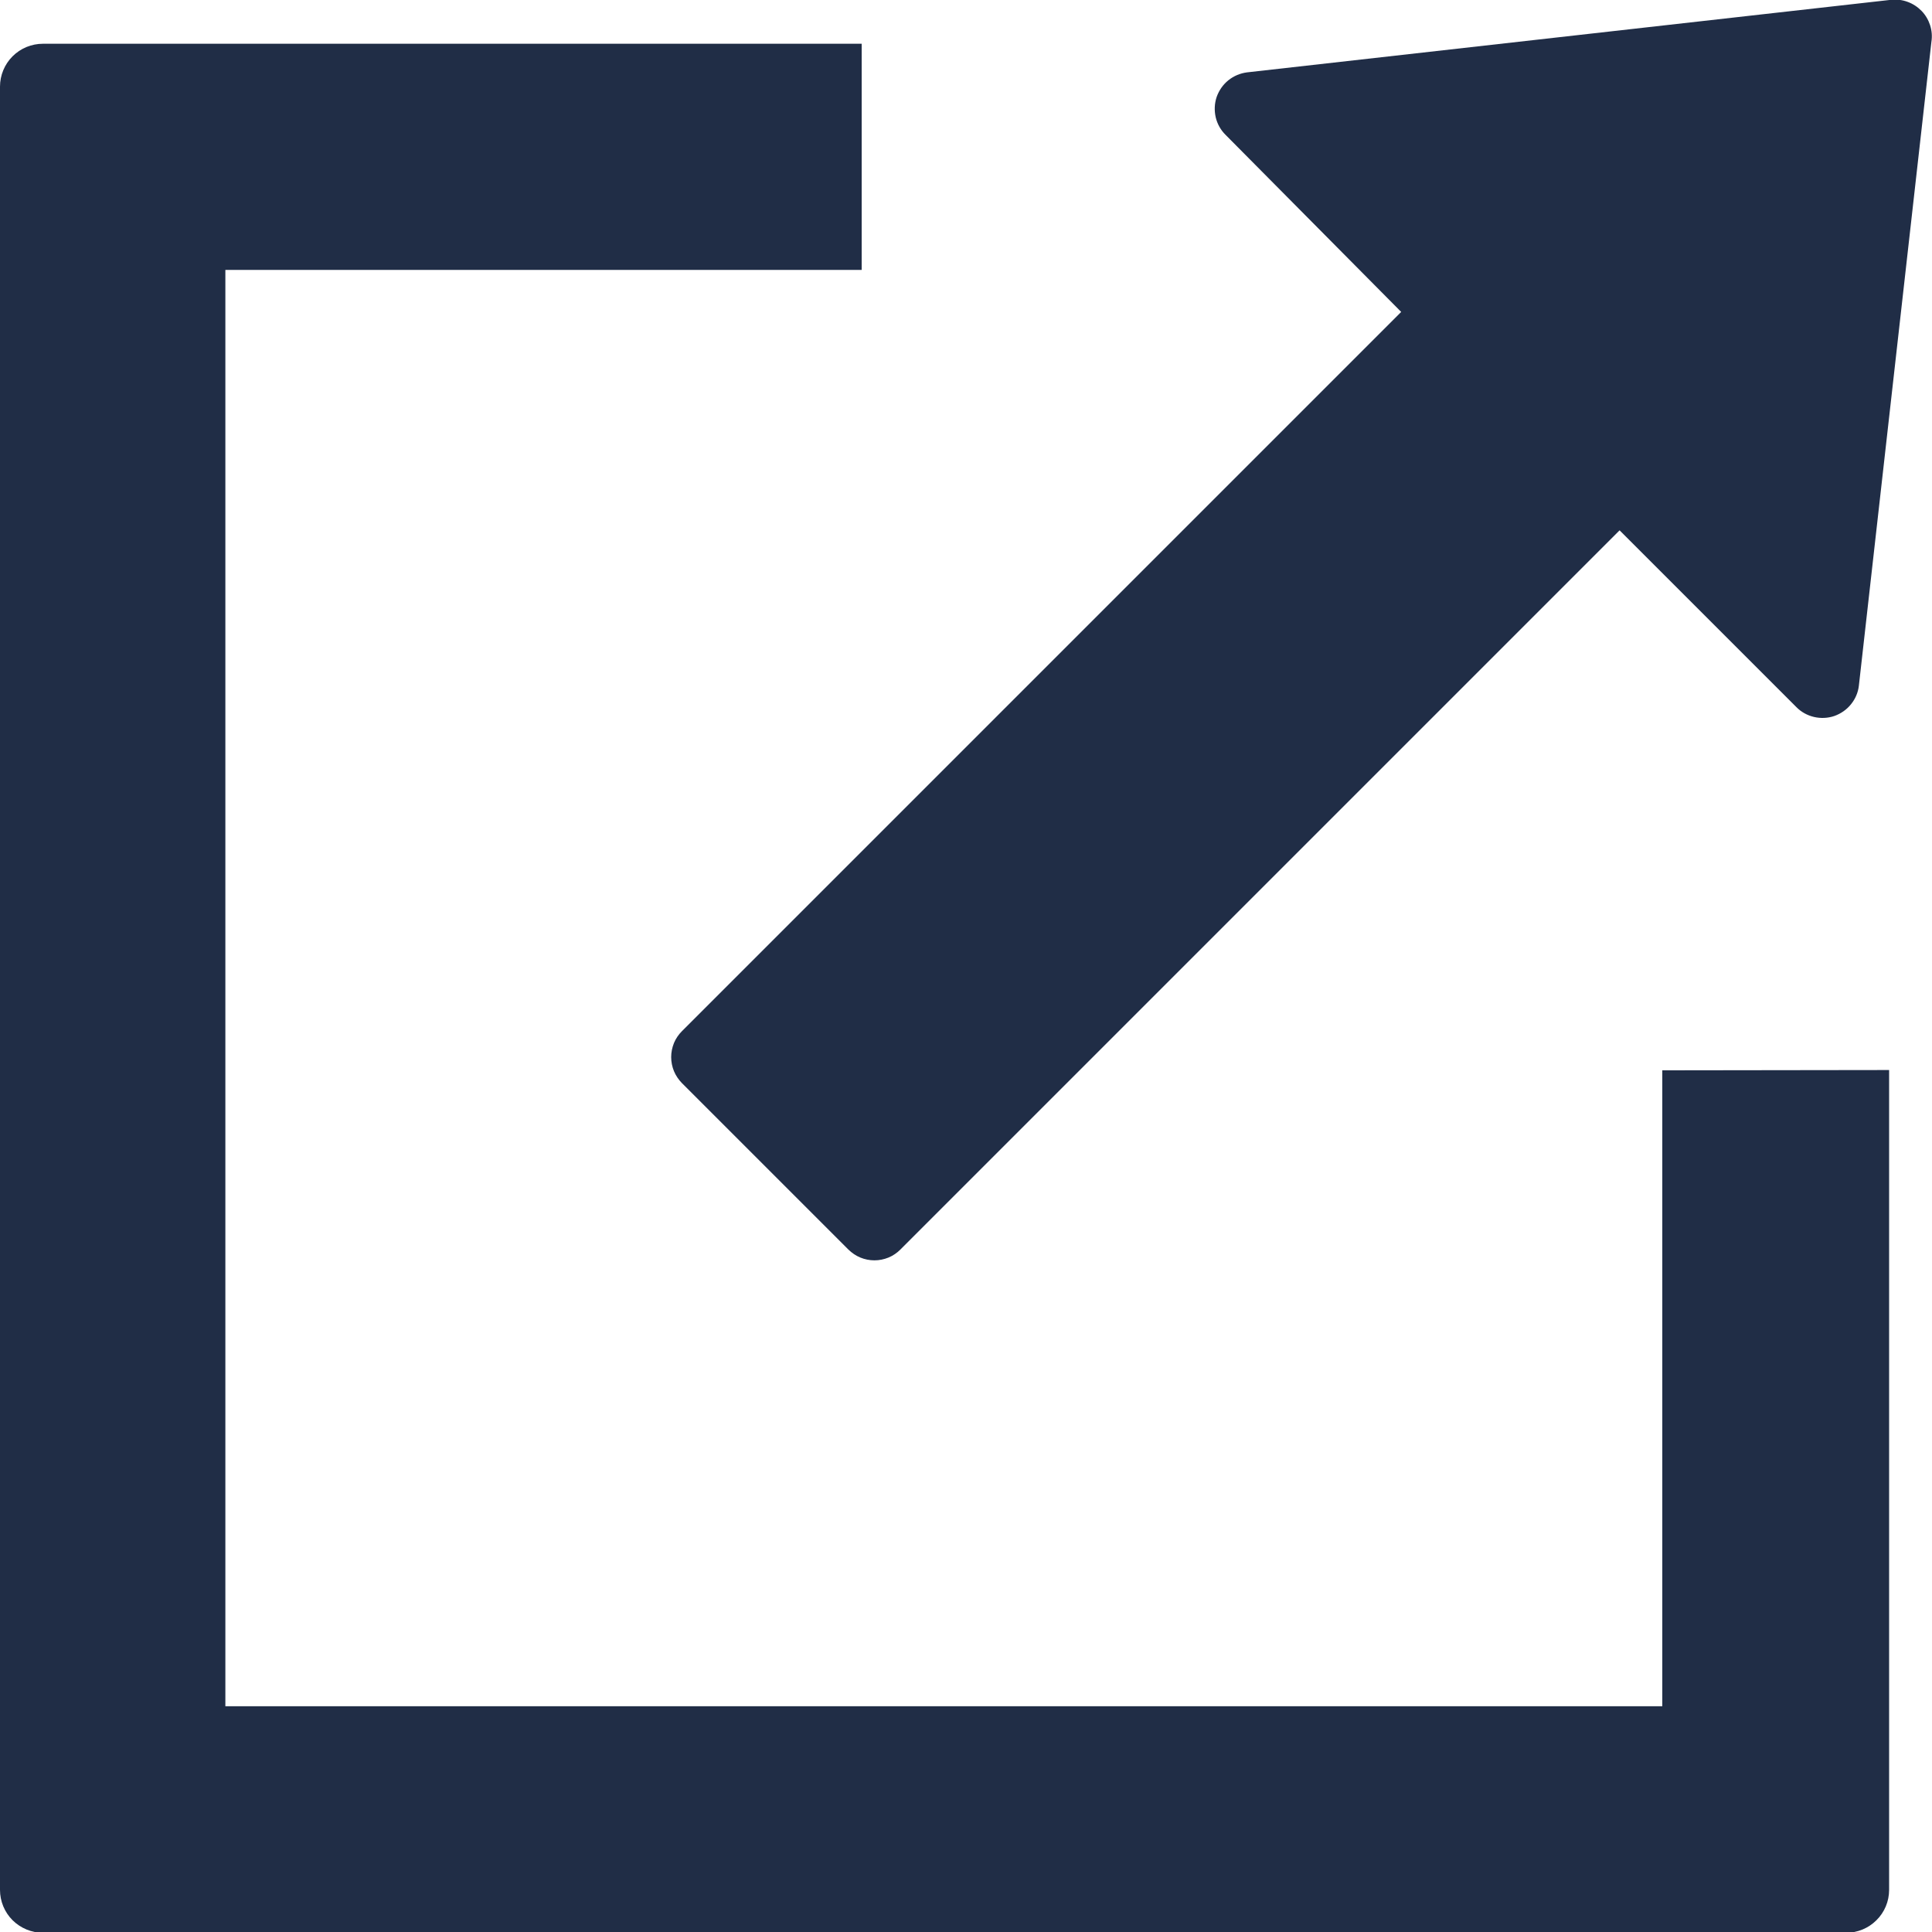 <svg width="20" height="20" viewBox="0 0 20 20" fill="none" xmlns="http://www.w3.org/2000/svg">
<g clip-path="url(#clip0_1247_2714)">
<path d="M17.24 11.08H17.208V17.663H2.333V2.794H8.92C8.92 2.78 8.92 2.768 8.92 2.756V0.534C8.92 0.506 8.92 0.479 8.92 0.453H0.444C0.327 0.453 0.214 0.499 0.13 0.583C0.047 0.666 0 0.779 0 0.897L0 19.564C0 19.682 0.047 19.795 0.13 19.878C0.214 19.961 0.327 20.008 0.444 20.008H19.111C19.229 20.008 19.342 19.961 19.425 19.878C19.509 19.795 19.556 19.682 19.556 19.564V11.077C19.531 11.077 19.507 11.077 19.482 11.077L17.24 11.08Z" fill="#202D46"/>
<path d="M14.505 3.229L7.06 10.674C7.025 10.709 6.996 10.751 6.977 10.797C6.958 10.844 6.948 10.893 6.948 10.943C6.948 10.993 6.958 11.043 6.977 11.089C6.996 11.135 7.025 11.177 7.06 11.213L8.782 12.935C8.818 12.97 8.86 12.999 8.906 13.018C8.952 13.037 9.002 13.047 9.052 13.047C9.102 13.047 9.151 13.037 9.198 13.018C9.244 12.999 9.286 12.97 9.321 12.935L16.766 5.49L18.596 7.32C18.646 7.371 18.71 7.406 18.779 7.422C18.849 7.438 18.921 7.435 18.989 7.412C19.056 7.388 19.116 7.347 19.161 7.291C19.206 7.236 19.235 7.169 19.243 7.098L19.994 0.432C20.003 0.374 19.998 0.316 19.98 0.26C19.962 0.205 19.932 0.154 19.892 0.113C19.851 0.071 19.802 0.039 19.747 0.019C19.693 -0.001 19.634 -0.008 19.577 -0.002L12.91 0.749C12.839 0.758 12.772 0.786 12.716 0.831C12.66 0.876 12.619 0.936 12.595 1.003C12.572 1.071 12.569 1.144 12.585 1.214C12.601 1.283 12.637 1.347 12.688 1.397L14.505 3.229Z" fill="#202D46"/>
</g>
<defs>
<clipPath id="clip0_1247_2714">
<rect width="20" height="20" fill="white"/>
</clipPath>
</defs>
</svg>
